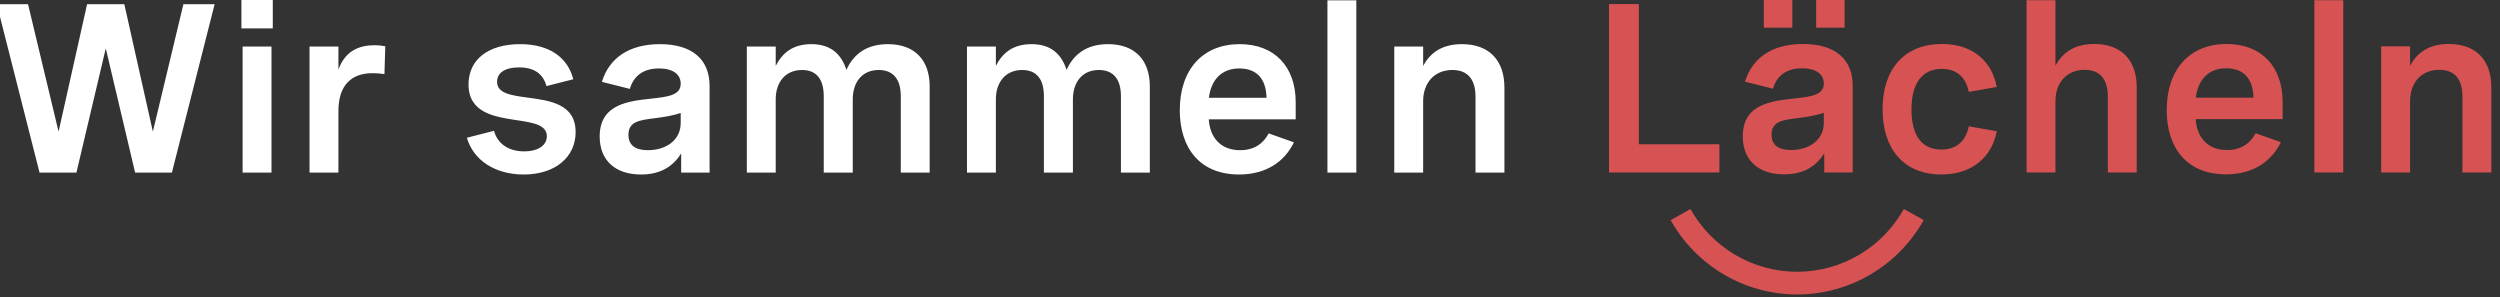 <?xml version="1.0" encoding="UTF-8" standalone="no"?> <svg xmlns="http://www.w3.org/2000/svg" xmlns:xlink="http://www.w3.org/1999/xlink" xmlns:serif="http://www.serif.com/" width="513px" height="61px" version="1.1" xml:space="preserve" style="fill-rule:evenodd;clip-rule:evenodd;stroke-linejoin:round;stroke-miterlimit:2;"><rect width="100%" height="100%" fill="#333333" stroke="none"/> <g transform="matrix(1,0,0,1,-5865,-4621)"> <g transform="matrix(1.101,0,0,1.101,-2344.21,1168.86)"> <g transform="matrix(1.606,0,0,1.606,7810.97,3190.34)"> <path d="M0,-9.916C-2.507,-5.424 -7.248,-2.634 -12.382,-2.634C-17.51,-2.634 -22.254,-5.423 -24.761,-9.912L-27.061,-8.627C-24.089,-3.306 -18.464,0 -12.382,0C-6.291,0 -0.668,-3.309 2.304,-8.637L0,-9.916Z" style="fill:rgb(215,83,83);fill-rule:nonzero;"></path> </g> <g transform="matrix(1.606,0,0,1.606,7490.32,3167.01)"> <path d="M165.445,0.368L178.255,0.368L178.255,-2.903L168.907,-2.903L168.907,-19.174L165.445,-19.174L165.445,0.368ZM186.717,-19.774L183.405,-19.774L183.405,-16.435L186.717,-16.435L186.717,-19.774ZM192.782,-19.774L189.484,-19.774L189.484,-16.435L192.782,-16.435L192.782,-19.774ZM187.957,-14.541C184.333,-14.541 182.057,-12.892 181.225,-10.166L184.469,-9.348C184.905,-10.834 185.995,-11.72 187.848,-11.72C189.579,-11.72 190.37,-10.957 190.37,-9.962C190.37,-8.626 188.966,-8.435 186.949,-8.217C184.333,-7.931 180.966,-7.591 180.966,-3.829C180.966,-1.076 182.752,0.586 185.763,0.586C187.712,0.586 189.347,-0.109 190.424,-1.867L190.424,0.368L193.722,0.368L193.722,-9.689C193.722,-12.769 191.705,-14.541 187.957,-14.541M186.567,-2.235C185.15,-2.235 184.305,-2.78 184.305,-4.02C184.305,-5.587 185.641,-5.724 187.331,-5.942C188.421,-6.078 189.443,-6.241 190.37,-6.555L190.37,-5.383C190.37,-3.42 188.693,-2.235 186.567,-2.235M207.194,-8.981L210.437,-9.553C209.892,-12.469 207.739,-14.541 204.073,-14.541C199.767,-14.541 197.191,-11.679 197.191,-6.964C197.191,-2.289 199.712,0.6 204.005,0.6C207.671,0.6 209.892,-1.499 210.437,-4.415L207.194,-4.988C206.853,-3.257 205.749,-2.289 204.005,-2.289C201.77,-2.289 200.543,-3.897 200.543,-6.936C200.543,-10.03 201.824,-11.652 204.073,-11.652C205.776,-11.652 206.853,-10.698 207.194,-8.981M213.901,-19.624L213.901,0.368L217.253,0.368L217.253,-7.931C217.253,-9.975 218.493,-11.543 220.646,-11.543C222.486,-11.543 223.331,-10.384 223.331,-8.422L223.331,0.368L226.683,0.368L226.683,-9.512C226.683,-12.633 224.939,-14.541 221.75,-14.541C219.338,-14.541 218.03,-13.45 217.253,-12.019L217.253,-19.624L213.901,-19.624ZM243.614,-7.809C243.614,-11.938 241.148,-14.541 237.114,-14.541C232.835,-14.541 230.164,-11.597 230.164,-6.882C230.164,-2.398 232.562,0.586 237.046,0.586C240.275,0.586 242.36,-0.981 243.41,-3.148L240.48,-4.184C239.935,-3.162 238.981,-2.235 237.155,-2.235C234.811,-2.235 233.639,-3.829 233.53,-5.819L243.614,-5.819L243.614,-7.809ZM237.059,-11.72C238.926,-11.72 240.166,-10.711 240.235,-8.313L233.543,-8.313C233.775,-10.316 234.947,-11.72 237.059,-11.72M247.298,0.368L250.65,0.368L250.65,-19.624L247.298,-19.624L247.298,0.368ZM255.053,-14.268L255.053,0.368L258.406,0.368L258.406,-7.931C258.406,-9.975 259.646,-11.543 261.799,-11.543C263.639,-11.543 264.484,-10.384 264.484,-8.422L264.484,0.368L267.836,0.368L267.836,-9.512C267.836,-12.633 266.092,-14.541 262.903,-14.541C260.491,-14.541 259.182,-13.45 258.406,-12.019L258.406,-14.268L255.053,-14.268Z" style="fill:rgb(215,83,83);fill-rule:nonzero;"></path> </g> <g transform="matrix(1.606,0,0,1.606,7490.32,3167.04)"> <path d="M0,-19.174L-3.543,-4.388L-6.855,-19.174L-11.175,-19.174L-14.486,-4.388L-18.029,-19.174L-21.654,-19.174L-16.694,0.368L-12.415,0.368L-9.008,-14.05L-5.601,0.368L-1.336,0.368L3.625,-19.174L0,-19.174ZM10.374,-19.746L6.735,-19.746L6.735,-16.366L10.374,-16.366L10.374,-19.746ZM10.224,-14.268L6.872,-14.268L6.872,0.368L10.224,0.368L10.224,-14.268ZM14.638,-14.268L14.638,0.368L17.99,0.368L17.99,-6.773C17.99,-9.785 19.503,-11.175 21.97,-11.175C22.419,-11.175 22.855,-11.134 23.332,-11.066L23.428,-14.295C23.005,-14.377 22.624,-14.418 22.201,-14.418C20.375,-14.418 18.767,-13.75 17.99,-11.583L17.99,-14.268L14.638,-14.268ZM45.245,-10.466C44.659,-12.824 42.669,-14.541 39.072,-14.541C35.433,-14.541 33.089,-12.796 33.089,-9.866C33.089,-6.568 36.101,-6.105 38.649,-5.724C40.516,-5.437 42.179,-5.206 42.179,-3.857C42.179,-2.821 41.198,-2.099 39.549,-2.099C37.818,-2.099 36.482,-2.903 36.046,-4.483L32.898,-3.679C33.675,-1.008 36.237,0.586 39.494,0.586C43.119,0.586 45.518,-1.404 45.518,-4.334C45.518,-7.631 42.479,-7.999 39.93,-8.34C38.036,-8.599 36.401,-8.817 36.401,-10.18C36.401,-11.147 37.218,-11.842 38.949,-11.842C40.762,-11.842 41.743,-11.066 42.138,-9.676L45.245,-10.466ZM55.3,-14.541C51.675,-14.541 49.399,-12.892 48.568,-10.166L51.811,-9.348C52.247,-10.834 53.337,-11.72 55.191,-11.72C56.921,-11.72 57.712,-10.957 57.712,-9.962C57.712,-8.626 56.308,-8.435 54.291,-8.217C51.675,-7.931 48.309,-7.591 48.309,-3.829C48.309,-1.076 50.094,0.586 53.106,0.586C55.054,0.586 56.69,-0.109 57.766,-1.867L57.766,0.368L61.064,0.368L61.064,-9.689C61.064,-12.769 59.047,-14.541 55.3,-14.541M53.91,-2.235C52.492,-2.235 51.647,-2.78 51.647,-4.02C51.647,-5.587 52.983,-5.724 54.673,-5.942C55.763,-6.078 56.785,-6.241 57.712,-6.555L57.712,-5.383C57.712,-3.42 56.035,-2.235 53.91,-2.235M65.387,-14.268L65.387,0.368L68.739,0.368L68.739,-8.149C68.739,-10.098 69.843,-11.543 71.792,-11.543C73.481,-11.543 74.313,-10.452 74.313,-8.504L74.313,0.368L77.679,0.368L77.679,-8.149C77.679,-10.112 78.755,-11.543 80.69,-11.543C82.38,-11.543 83.253,-10.466 83.253,-8.504L83.253,0.368L86.605,0.368L86.605,-9.635C86.605,-12.619 84.942,-14.541 81.753,-14.541C79.273,-14.541 77.761,-13.369 76.943,-11.556C76.343,-13.41 75.103,-14.541 72.882,-14.541C70.701,-14.541 69.502,-13.505 68.739,-12.019L68.739,-14.268L65.387,-14.268ZM90.936,-14.268L90.936,0.368L94.288,0.368L94.288,-8.149C94.288,-10.098 95.392,-11.543 97.341,-11.543C99.031,-11.543 99.862,-10.452 99.862,-8.504L99.862,0.368L103.228,0.368L103.228,-8.149C103.228,-10.112 104.305,-11.543 106.24,-11.543C107.93,-11.543 108.802,-10.466 108.802,-8.504L108.802,0.368L112.154,0.368L112.154,-9.635C112.154,-12.619 110.492,-14.541 107.303,-14.541C104.822,-14.541 103.31,-13.369 102.492,-11.556C101.892,-13.41 100.652,-14.541 98.431,-14.541C96.251,-14.541 95.051,-13.505 94.288,-12.019L94.288,-14.268L90.936,-14.268ZM129.082,-7.809C129.082,-11.938 126.615,-14.541 122.582,-14.541C118.303,-14.541 115.632,-11.597 115.632,-6.882C115.632,-2.398 118.03,0.586 122.514,0.586C125.743,0.586 127.828,-0.981 128.878,-3.148L125.948,-4.184C125.403,-3.162 124.449,-2.235 122.623,-2.235C120.279,-2.235 119.107,-3.829 118.998,-5.819L129.082,-5.819L129.082,-7.809ZM122.527,-11.72C124.394,-11.72 125.634,-10.711 125.702,-8.313L119.011,-8.313C119.243,-10.316 120.415,-11.72 122.527,-11.72M132.766,0.368L136.118,0.368L136.118,-19.624L132.766,-19.624L132.766,0.368ZM140.521,-14.268L140.521,0.368L143.873,0.368L143.873,-7.931C143.873,-9.975 145.114,-11.543 147.267,-11.543C149.107,-11.543 149.951,-10.384 149.951,-8.422L149.951,0.368L153.304,0.368L153.304,-9.512C153.304,-12.633 151.559,-14.541 148.371,-14.541C145.958,-14.541 144.65,-13.45 143.873,-12.019L143.873,-14.268L140.521,-14.268Z" style="fill:white;fill-rule:nonzero;"></path> </g> </g> </g> </svg> 